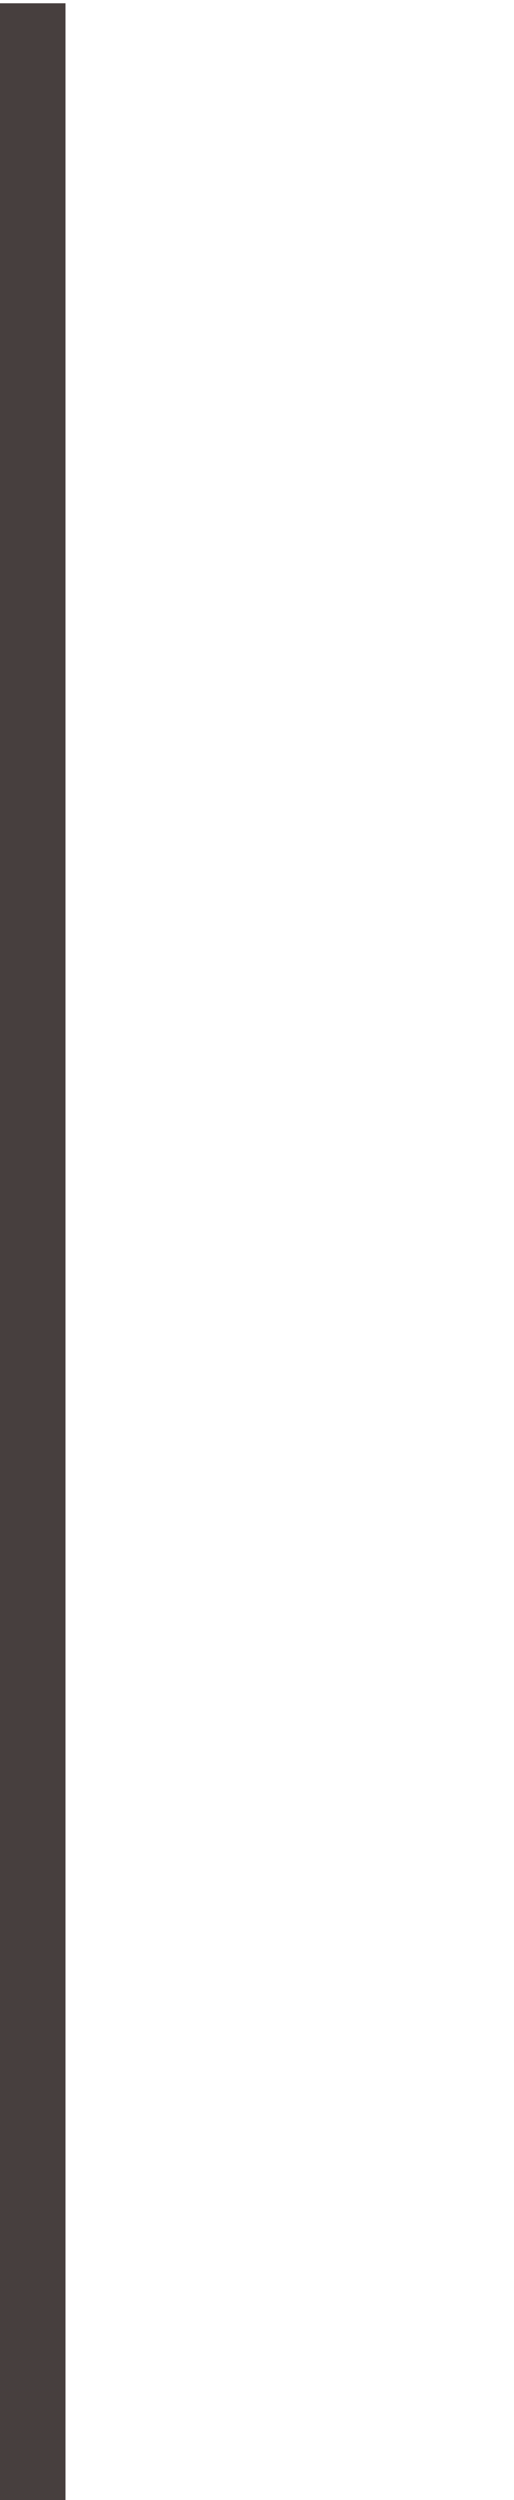 <?xml version="1.0" encoding="UTF-8"?> <!-- Generator: Adobe Illustrator 16.0.0, SVG Export Plug-In . SVG Version: 6.00 Build 0) --> <svg xmlns="http://www.w3.org/2000/svg" xmlns:xlink="http://www.w3.org/1999/xlink" id="Layer_1" x="0px" y="0px" width="23.545px" height="114.412px" viewBox="0 0 23.545 114.412" xml:space="preserve"> <line fill="none" stroke="#473F3E" stroke-width="3" stroke-miterlimit="10" x1="1.5" y1="0.15" x2="1.5" y2="150.15"></line> </svg> 